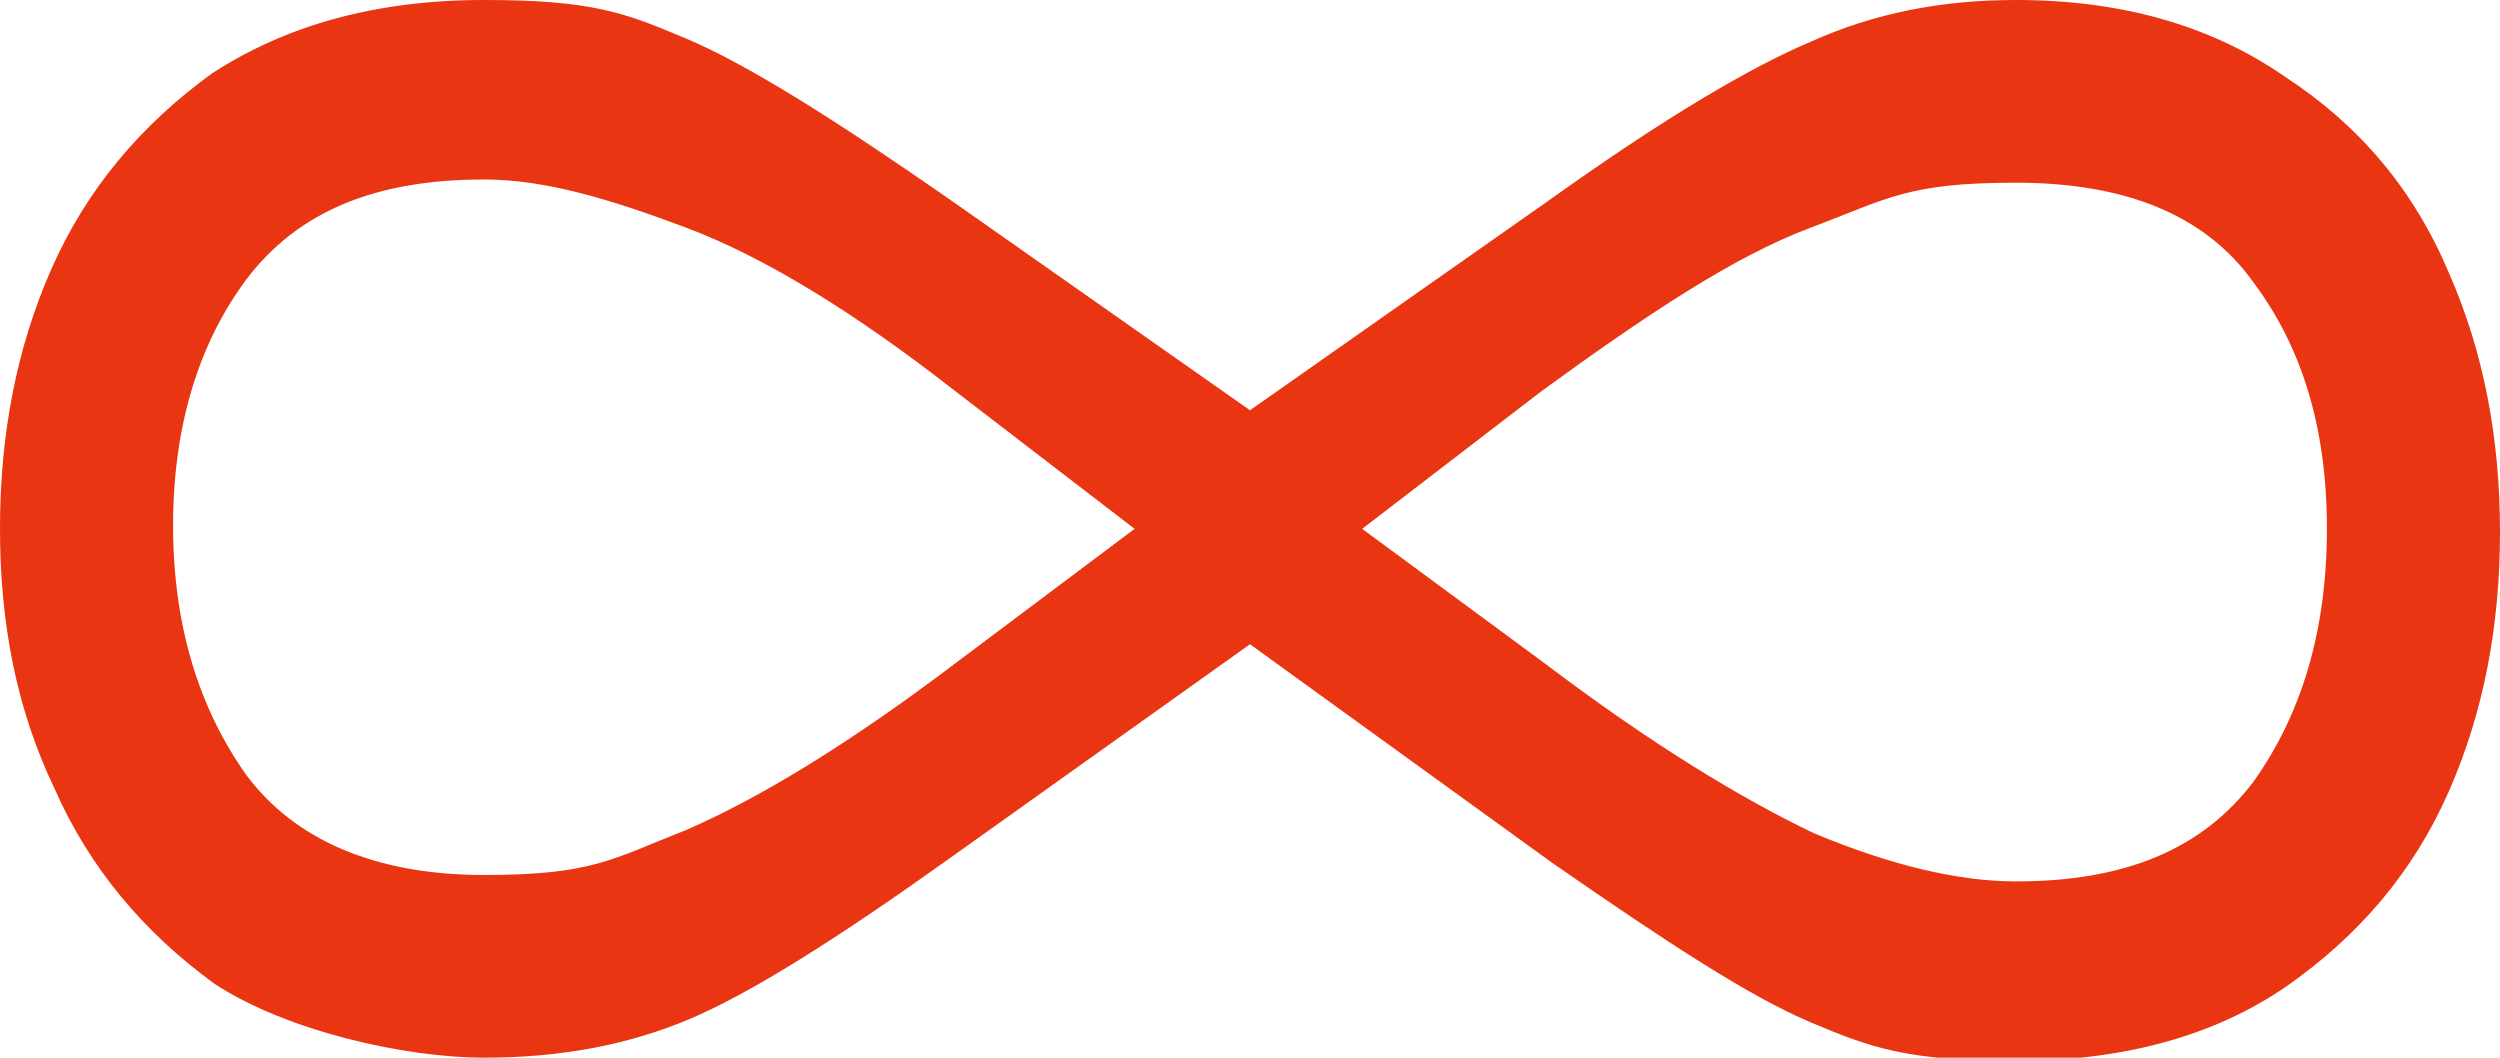 <?xml version="1.0" encoding="UTF-8"?>
<svg xmlns="http://www.w3.org/2000/svg" width="78" height="33" version="1.1" viewBox="0 0 78 33">
  <defs>
    <style>
      .cls-1 {
        fill: #e93511;
      }
    </style>
  </defs>
  <!-- Generator: Adobe Illustrator 28.7.1, SVG Export Plug-In . SVG Version: 1.2.0 Build 142)  -->
  <g>
    <g id="Layer_1">
      <g id="Layer_1-2" data-name="Layer_1">
        <path class="cls-1" d="M29.6,26.8c-3.5,2.5-6.2,4.2-8.1,5-1.9.8-4,1.2-6.4,1.2s-6.1-.8-8.4-2.3c-2.2-1.6-3.9-3.6-5-6.1C.5,22.1,0,19.4,0,16.5s.5-5.6,1.6-8.1S4.4,3.9,6.6,2.3C8.9.8,11.7,0,15.1,0s4.4.4,6.3,1.2c1.9.8,4.6,2.5,8.2,5l9.4,6.6,9.4-6.6c3.5-2.5,6.2-4.1,8.1-4.9,2-.9,4.1-1.3,6.4-1.3,3.3,0,6.1.8,8.4,2.4,2.3,1.5,4,3.5,5.1,6.1,1.1,2.5,1.6,5.2,1.6,8.1s-.5,5.6-1.6,8.1-2.8,4.5-5.1,6.1c-2.2,1.5-5,2.3-8.4,2.3s-4.5-.4-6.4-1.2-4.5-2.5-8.1-5l-9.4-6.8s-9.4,6.7-9.4,6.7ZM29.8,12.2c-3.2-2.5-6-4.2-8.4-5.1s-4.4-1.5-6.3-1.5c-3.4,0-5.8,1-7.4,3.1-1.5,2-2.3,4.6-2.3,7.7s.8,5.7,2.3,7.8c1.5,2,4,3.1,7.4,3.1s4-.5,6.3-1.4c2.3-1,5.1-2.7,8.4-5.2l5.6-4.2s-5.6-4.3-5.6-4.3ZM48.2,20.7c3.3,2.5,6.1,4.2,8.4,5.3,2.4,1,4.5,1.5,6.3,1.5,3.4,0,5.8-1,7.4-3.1,1.5-2.1,2.3-4.7,2.3-7.9s-.8-5.7-2.3-7.7c-1.5-2.1-4-3.1-7.4-3.1s-4,.5-6.4,1.4c-2.4.9-5.1,2.7-8.4,5.1l-5.6,4.3s5.7,4.2,5.7,4.2Z"/>
      </g>
    </g>
  </g>
</svg>